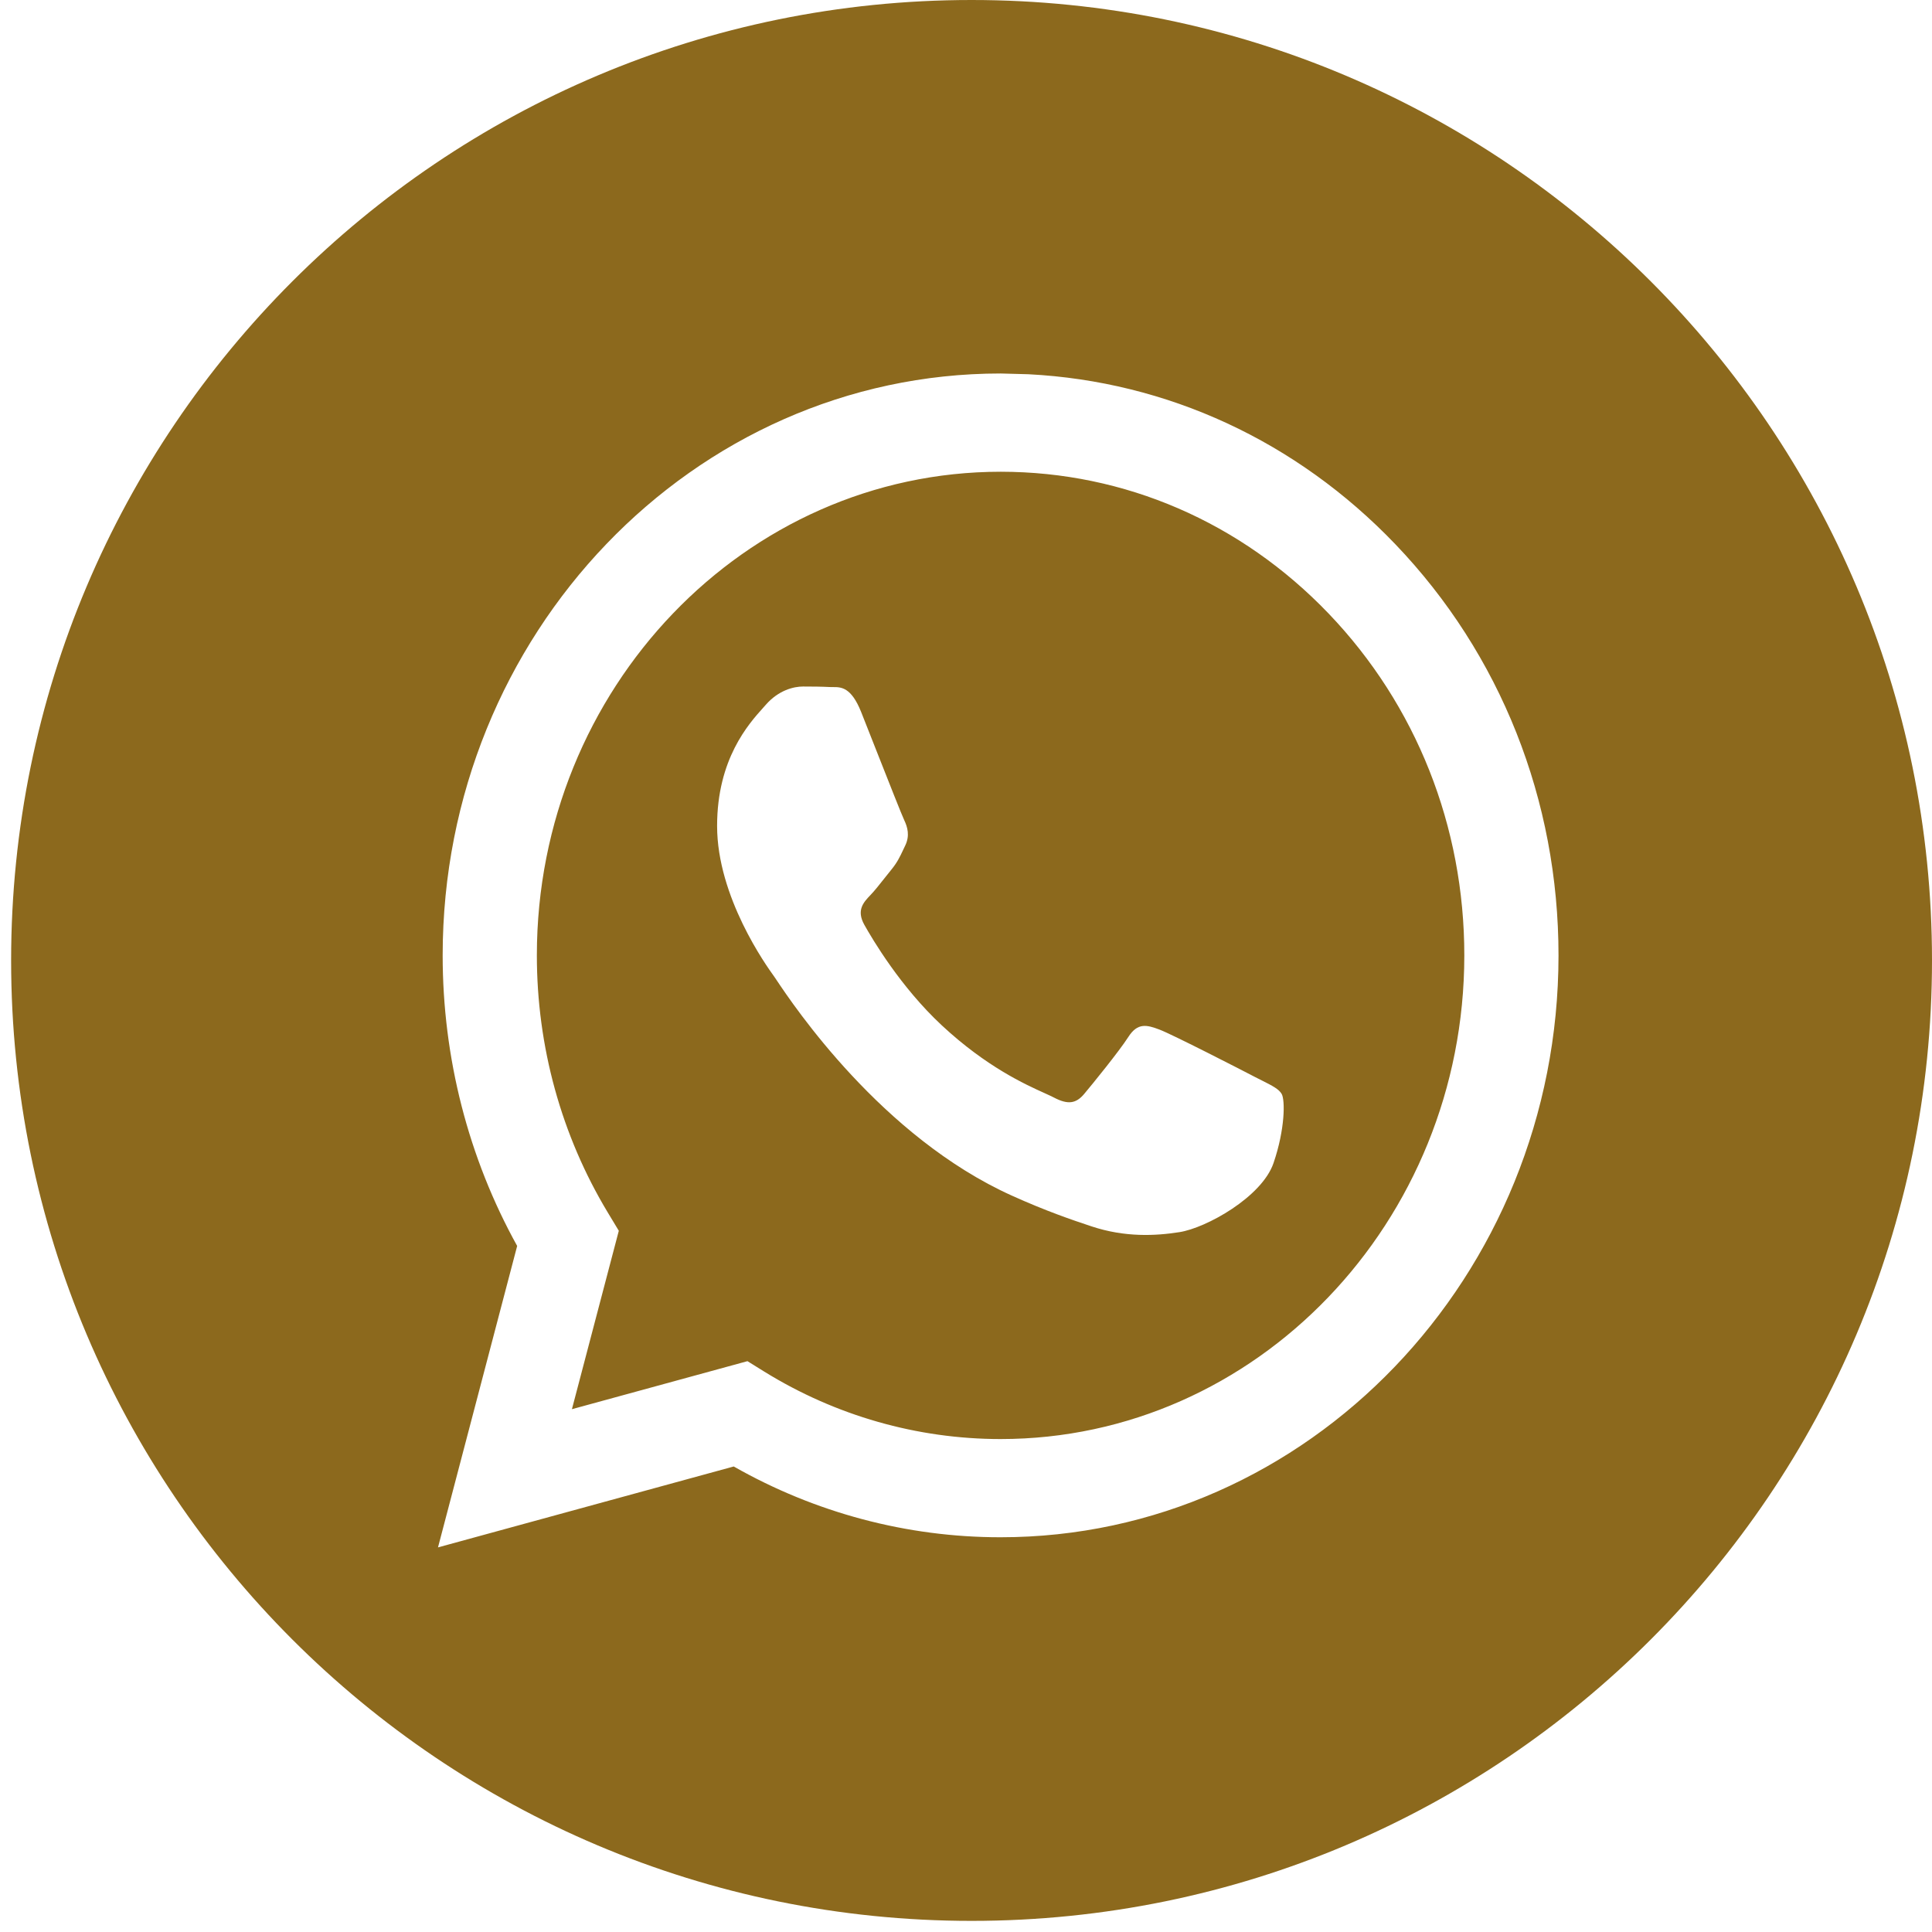 <?xml version="1.0" encoding="UTF-8"?> <svg xmlns="http://www.w3.org/2000/svg" width="41" height="41" viewBox="0 0 41 41" fill="none"><path fill-rule="evenodd" clip-rule="evenodd" d="M20.618 40.764C31.875 40.764 41 31.639 41 20.382C41 9.125 31.875 0 20.618 0C9.361 0 0.236 9.125 0.236 20.382C0.236 31.639 9.361 40.764 20.618 40.764ZM29.609 11.547C27.514 9.359 24.77 8.093 21.825 7.942L21.234 7.926C14.708 7.926 9.397 13.464 9.394 20.27C9.393 22.445 9.938 24.569 10.975 26.441L9.295 32.838L15.571 31.121C17.3 32.105 19.247 32.623 21.229 32.623H21.234C27.759 32.623 33.071 27.086 33.074 20.279C33.075 16.981 31.845 13.88 29.609 11.547ZM16.221 29.109L15.862 28.886L12.137 29.905L13.132 26.119L12.898 25.731C11.913 24.097 11.392 22.209 11.393 20.27C11.395 14.614 15.81 10.011 21.238 10.011C23.866 10.012 26.337 11.081 28.195 13.02C30.053 14.96 31.076 17.537 31.075 20.279C31.072 25.936 26.658 30.539 21.234 30.539H21.23C19.464 30.538 17.732 30.043 16.221 29.109ZM26.794 22.937C27 23.041 27.139 23.111 27.199 23.215C27.273 23.343 27.273 23.961 27.026 24.682C26.78 25.402 25.598 26.06 25.029 26.148C24.52 26.228 23.875 26.261 23.166 26.026C22.736 25.884 22.185 25.694 21.48 25.376C18.706 24.128 16.832 21.325 16.478 20.796C16.453 20.758 16.436 20.732 16.426 20.719L16.423 20.715C16.266 20.497 15.218 19.038 15.218 17.528C15.218 16.107 15.887 15.363 16.195 15.02C16.217 14.996 16.236 14.975 16.253 14.955C16.524 14.646 16.845 14.569 17.042 14.569C17.239 14.569 17.437 14.571 17.609 14.58C17.63 14.581 17.652 14.581 17.675 14.581C17.848 14.58 18.063 14.579 18.275 15.11C18.356 15.314 18.476 15.616 18.601 15.936C18.856 16.582 19.137 17.296 19.187 17.4C19.261 17.554 19.31 17.734 19.212 17.94C19.197 17.971 19.183 18 19.17 18.028C19.096 18.186 19.041 18.302 18.916 18.455C18.866 18.515 18.816 18.579 18.765 18.644C18.663 18.773 18.561 18.903 18.472 18.995C18.324 19.149 18.17 19.316 18.342 19.625C18.515 19.933 19.109 20.943 19.988 21.761C20.933 22.64 21.755 23.012 22.172 23.2C22.253 23.237 22.319 23.267 22.367 23.292C22.663 23.447 22.835 23.421 23.008 23.215C23.181 23.009 23.747 22.314 23.945 22.006C24.142 21.697 24.339 21.748 24.61 21.851C24.881 21.954 26.336 22.7 26.632 22.855C26.689 22.885 26.744 22.912 26.794 22.937Z" fill="url(#paint0_linear_16012_1745)"></path><defs><linearGradient id="paint0_linear_16012_1745" x1="-1.462" y1="20.382" x2="30.843" y2="77.969" gradientUnits="userSpaceOnUse"><stop stop-color="#8C691D"></stop><stop offset="1" stop-color="#8C691D"></stop></linearGradient></defs></svg> 